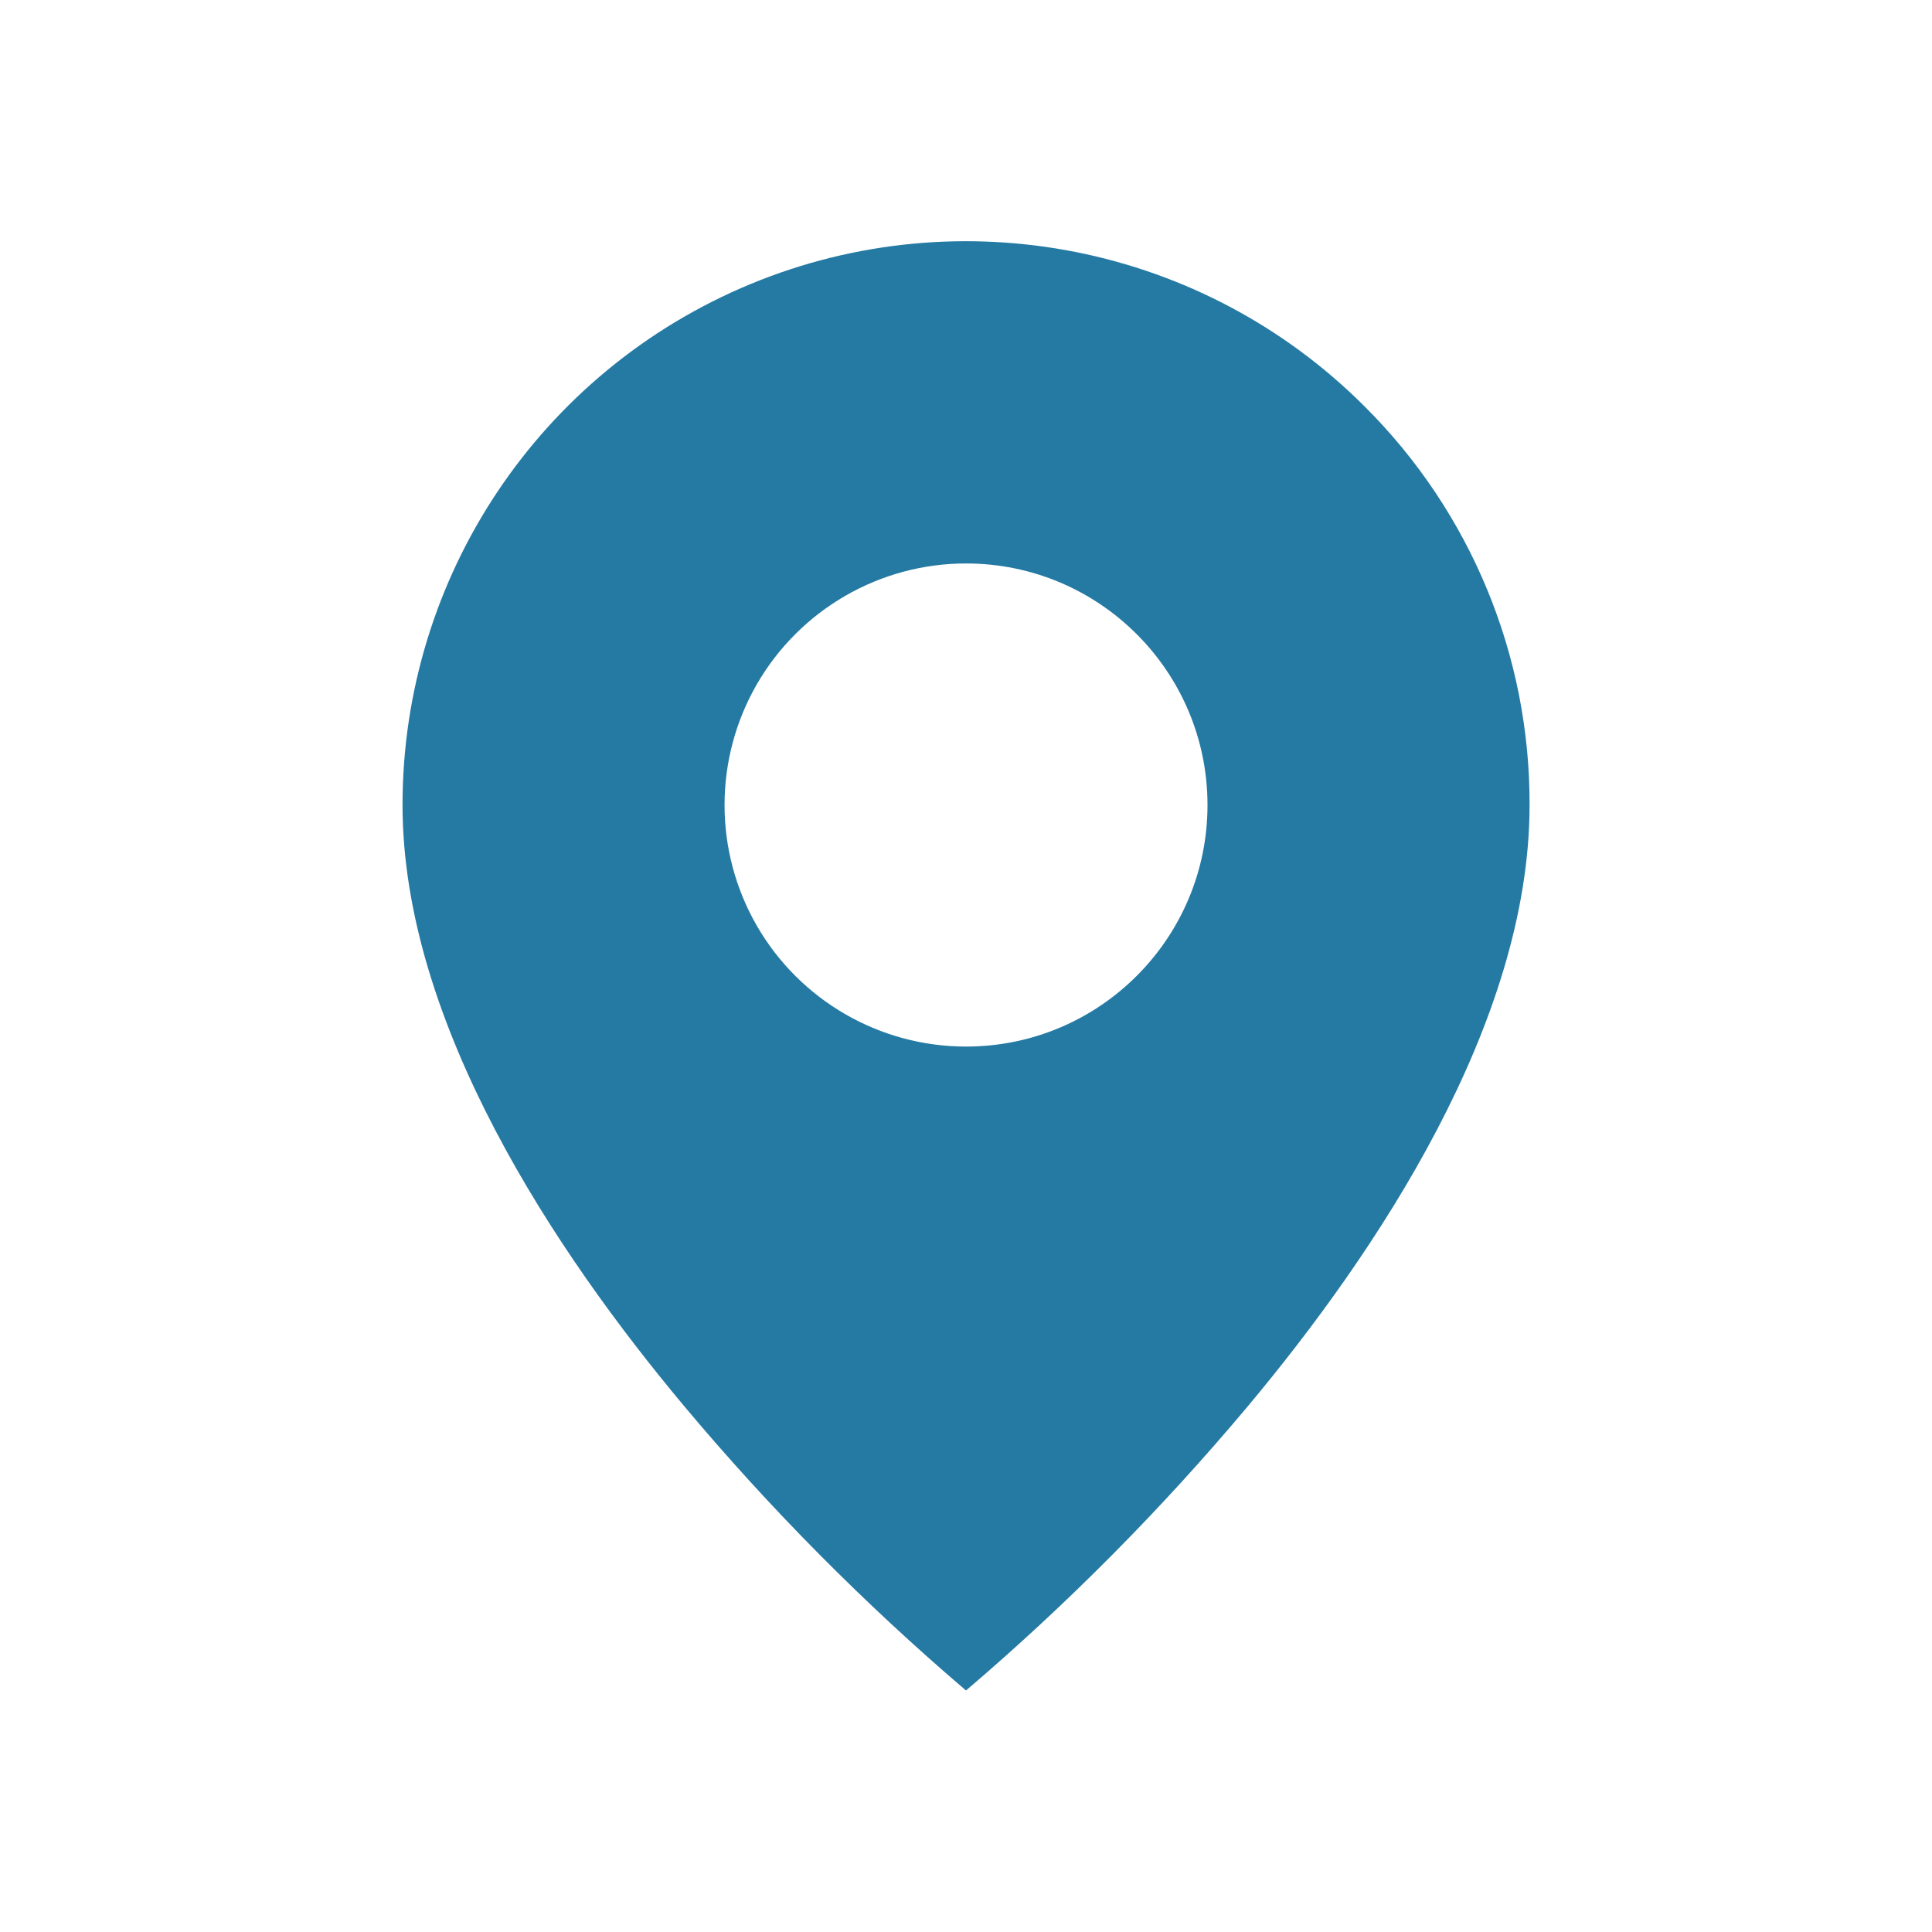<svg width="20" height="20" viewBox="0 0 20 20" fill="none" xmlns="http://www.w3.org/2000/svg">
<path d="M10 17.5C8.948 16.602 7.972 15.618 7.084 14.558C5.75 12.965 4.167 10.594 4.167 8.334C4.166 5.973 5.587 3.845 7.768 2.941C9.949 2.038 12.459 2.538 14.127 4.208C15.224 5.3 15.839 6.785 15.834 8.334C15.834 10.594 14.25 12.965 12.917 14.558C12.028 15.618 11.053 16.602 10 17.5ZM10 5.833C9.107 5.833 8.282 6.31 7.835 7.083C7.389 7.857 7.389 8.81 7.835 9.584C8.282 10.357 9.107 10.834 10 10.834C11.381 10.834 12.5 9.714 12.5 8.334C12.5 6.953 11.381 5.833 10 5.833Z" fill="#257aa4"/>
</svg>
